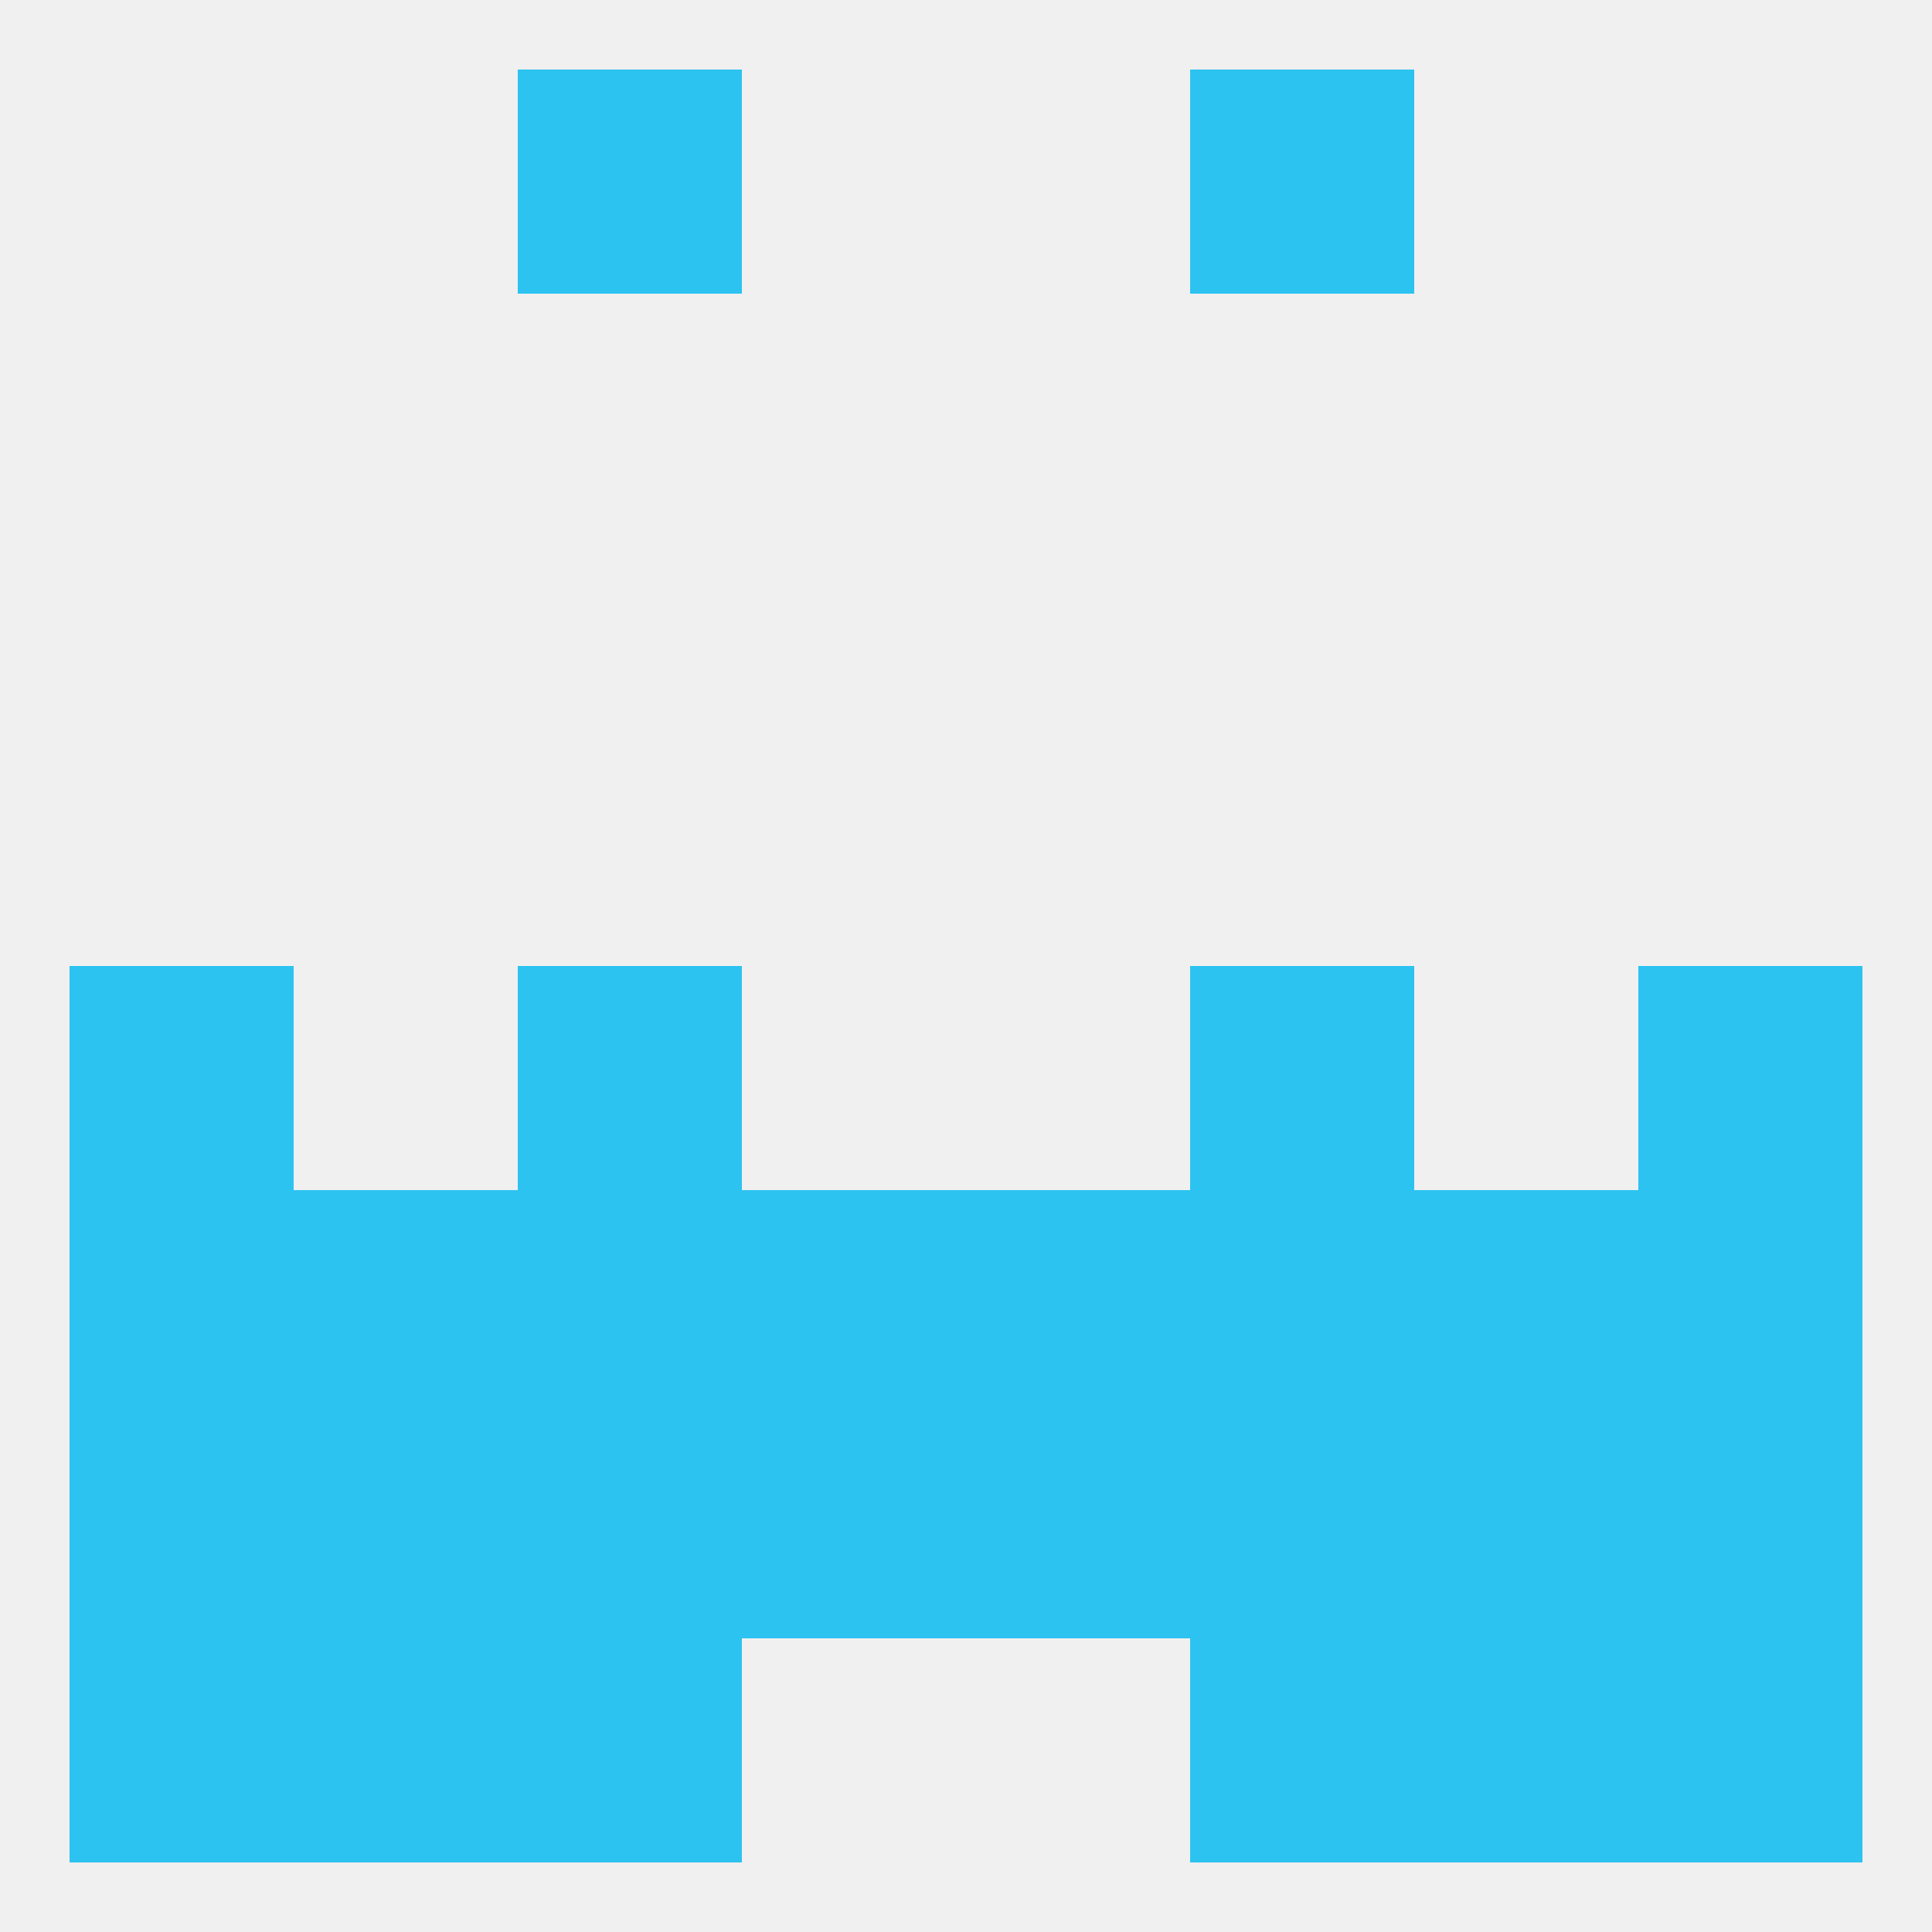 
<!--   <?xml version="1.0"?> -->
<svg version="1.1" baseprofile="full" xmlns="http://www.w3.org/2000/svg" xmlns:xlink="http://www.w3.org/1999/xlink" xmlns:ev="http://www.w3.org/2001/xml-events" width="250" height="250" viewBox="0 0 250 250" >
	<rect width="100%" height="100%" fill="rgba(240,240,240,255)"/>

	<rect x="9" y="125" width="29" height="29" fill="rgba(44,195,241,255)"/>
	<rect x="212" y="125" width="29" height="29" fill="rgba(44,195,241,255)"/>
	<rect x="67" y="125" width="29" height="29" fill="rgba(44,195,241,255)"/>
	<rect x="154" y="125" width="29" height="29" fill="rgba(44,195,241,255)"/>
	<rect x="9" y="154" width="29" height="29" fill="rgba(44,195,241,255)"/>
	<rect x="67" y="154" width="29" height="29" fill="rgba(44,195,241,255)"/>
	<rect x="183" y="154" width="29" height="29" fill="rgba(44,195,241,255)"/>
	<rect x="212" y="154" width="29" height="29" fill="rgba(44,195,241,255)"/>
	<rect x="154" y="154" width="29" height="29" fill="rgba(44,195,241,255)"/>
	<rect x="38" y="154" width="29" height="29" fill="rgba(44,195,241,255)"/>
	<rect x="96" y="154" width="29" height="29" fill="rgba(44,195,241,255)"/>
	<rect x="125" y="154" width="29" height="29" fill="rgba(44,195,241,255)"/>
	<rect x="212" y="183" width="29" height="29" fill="rgba(44,195,241,255)"/>
	<rect x="183" y="183" width="29" height="29" fill="rgba(44,195,241,255)"/>
	<rect x="96" y="183" width="29" height="29" fill="rgba(44,195,241,255)"/>
	<rect x="125" y="183" width="29" height="29" fill="rgba(44,195,241,255)"/>
	<rect x="9" y="183" width="29" height="29" fill="rgba(44,195,241,255)"/>
	<rect x="67" y="183" width="29" height="29" fill="rgba(44,195,241,255)"/>
	<rect x="154" y="183" width="29" height="29" fill="rgba(44,195,241,255)"/>
	<rect x="38" y="183" width="29" height="29" fill="rgba(44,195,241,255)"/>
	<rect x="9" y="212" width="29" height="29" fill="rgba(44,195,241,255)"/>
	<rect x="212" y="212" width="29" height="29" fill="rgba(44,195,241,255)"/>
	<rect x="38" y="212" width="29" height="29" fill="rgba(44,195,241,255)"/>
	<rect x="183" y="212" width="29" height="29" fill="rgba(44,195,241,255)"/>
	<rect x="67" y="212" width="29" height="29" fill="rgba(44,195,241,255)"/>
	<rect x="154" y="212" width="29" height="29" fill="rgba(44,195,241,255)"/>
	<rect x="67" y="9" width="29" height="29" fill="rgba(44,195,241,255)"/>
	<rect x="154" y="9" width="29" height="29" fill="rgba(44,195,241,255)"/>
</svg>
